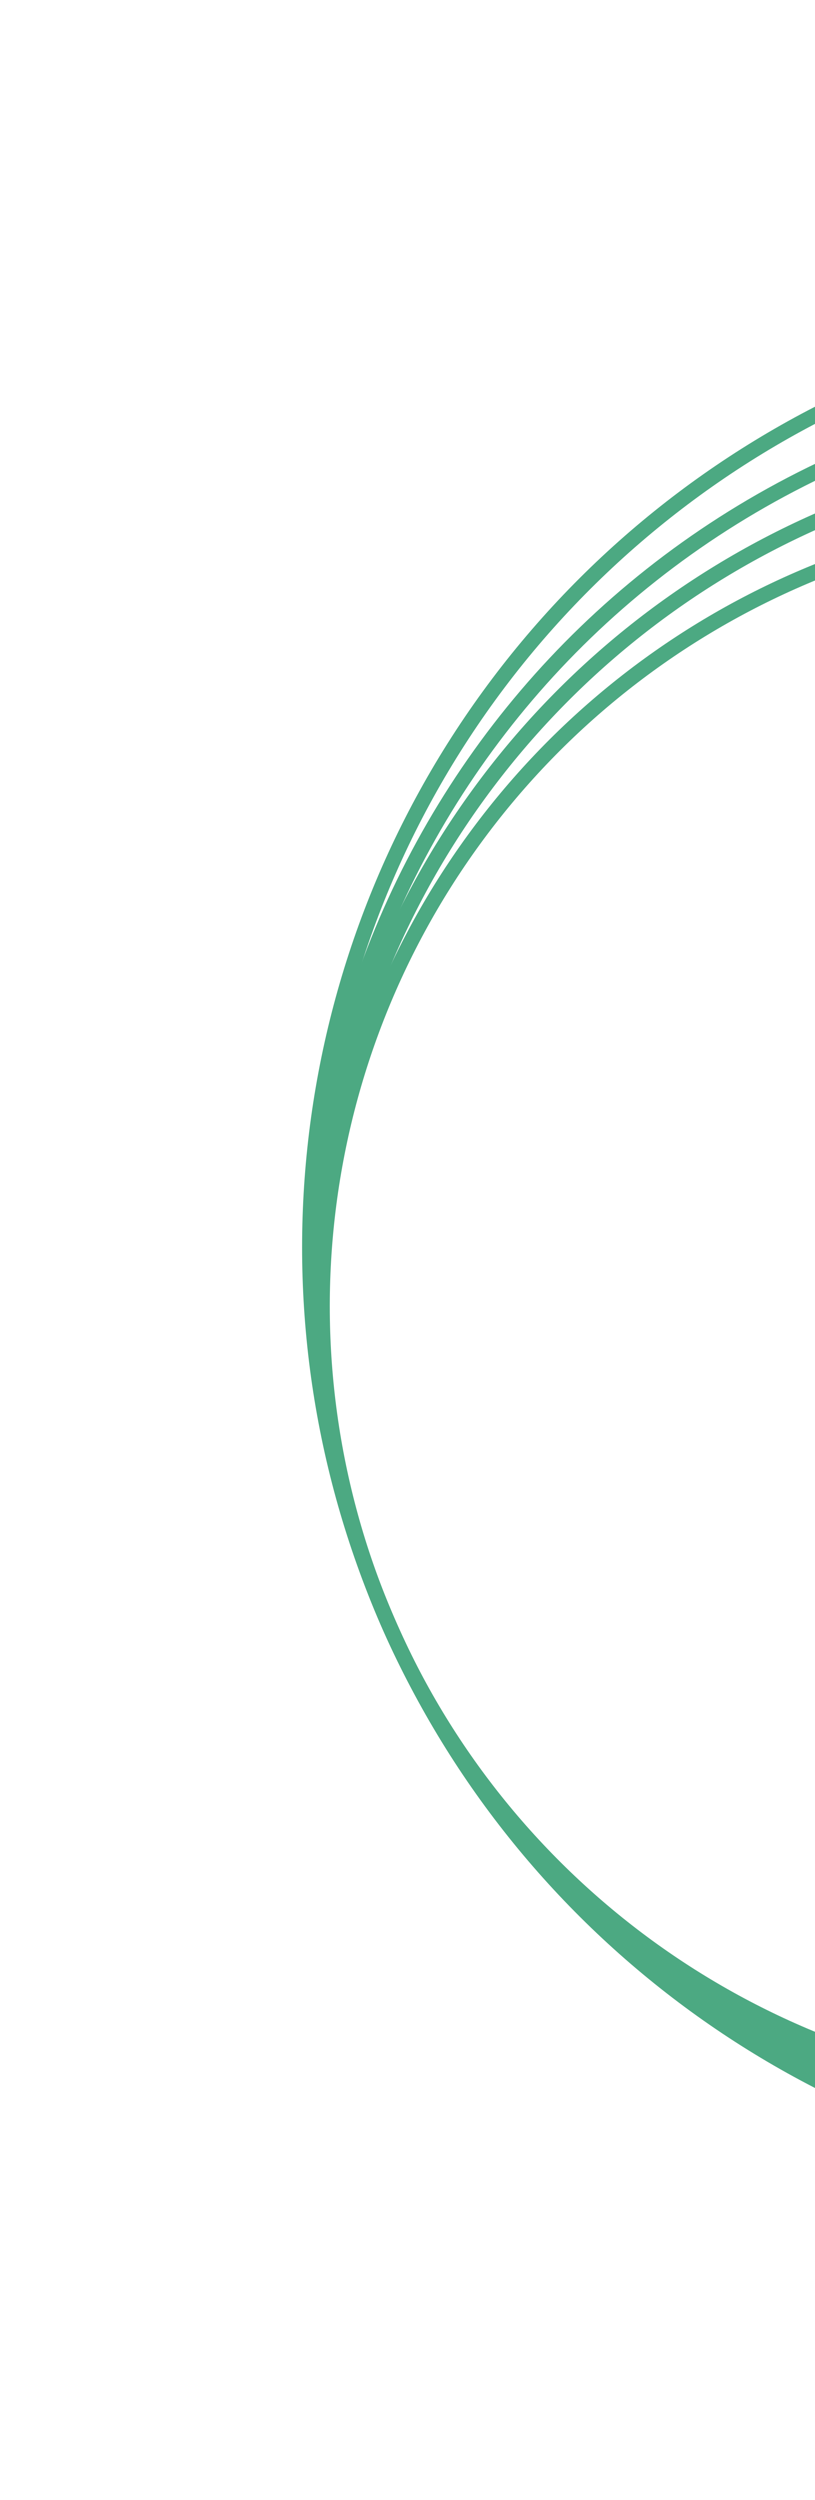 <svg width="107" height="328" viewBox="0 0 107 328" fill="none" xmlns="http://www.w3.org/2000/svg">
<circle cx="151.781" cy="168.939" r="110" transform="rotate(156.048 151.781 168.939)" stroke="#4CA982" stroke-width="2"/>
<circle cx="146.298" cy="171.375" r="104" transform="rotate(156.048 146.298 171.375)" stroke="#4CA982" stroke-width="2"/>
<circle cx="163.662" cy="163.662" r="123" transform="rotate(156.048 163.662 163.662)" stroke="#4CA982" stroke-width="2"/>
<path d="M204.814 272.312C146.009 298.433 77.26 272.14 51.254 213.595C25.247 155.051 51.826 86.411 110.63 60.289C169.434 34.167 238.183 60.461 264.19 119.006C290.196 177.55 263.618 246.19 204.814 272.312Z" stroke="#4CA982" stroke-width="2"/>
</svg>
